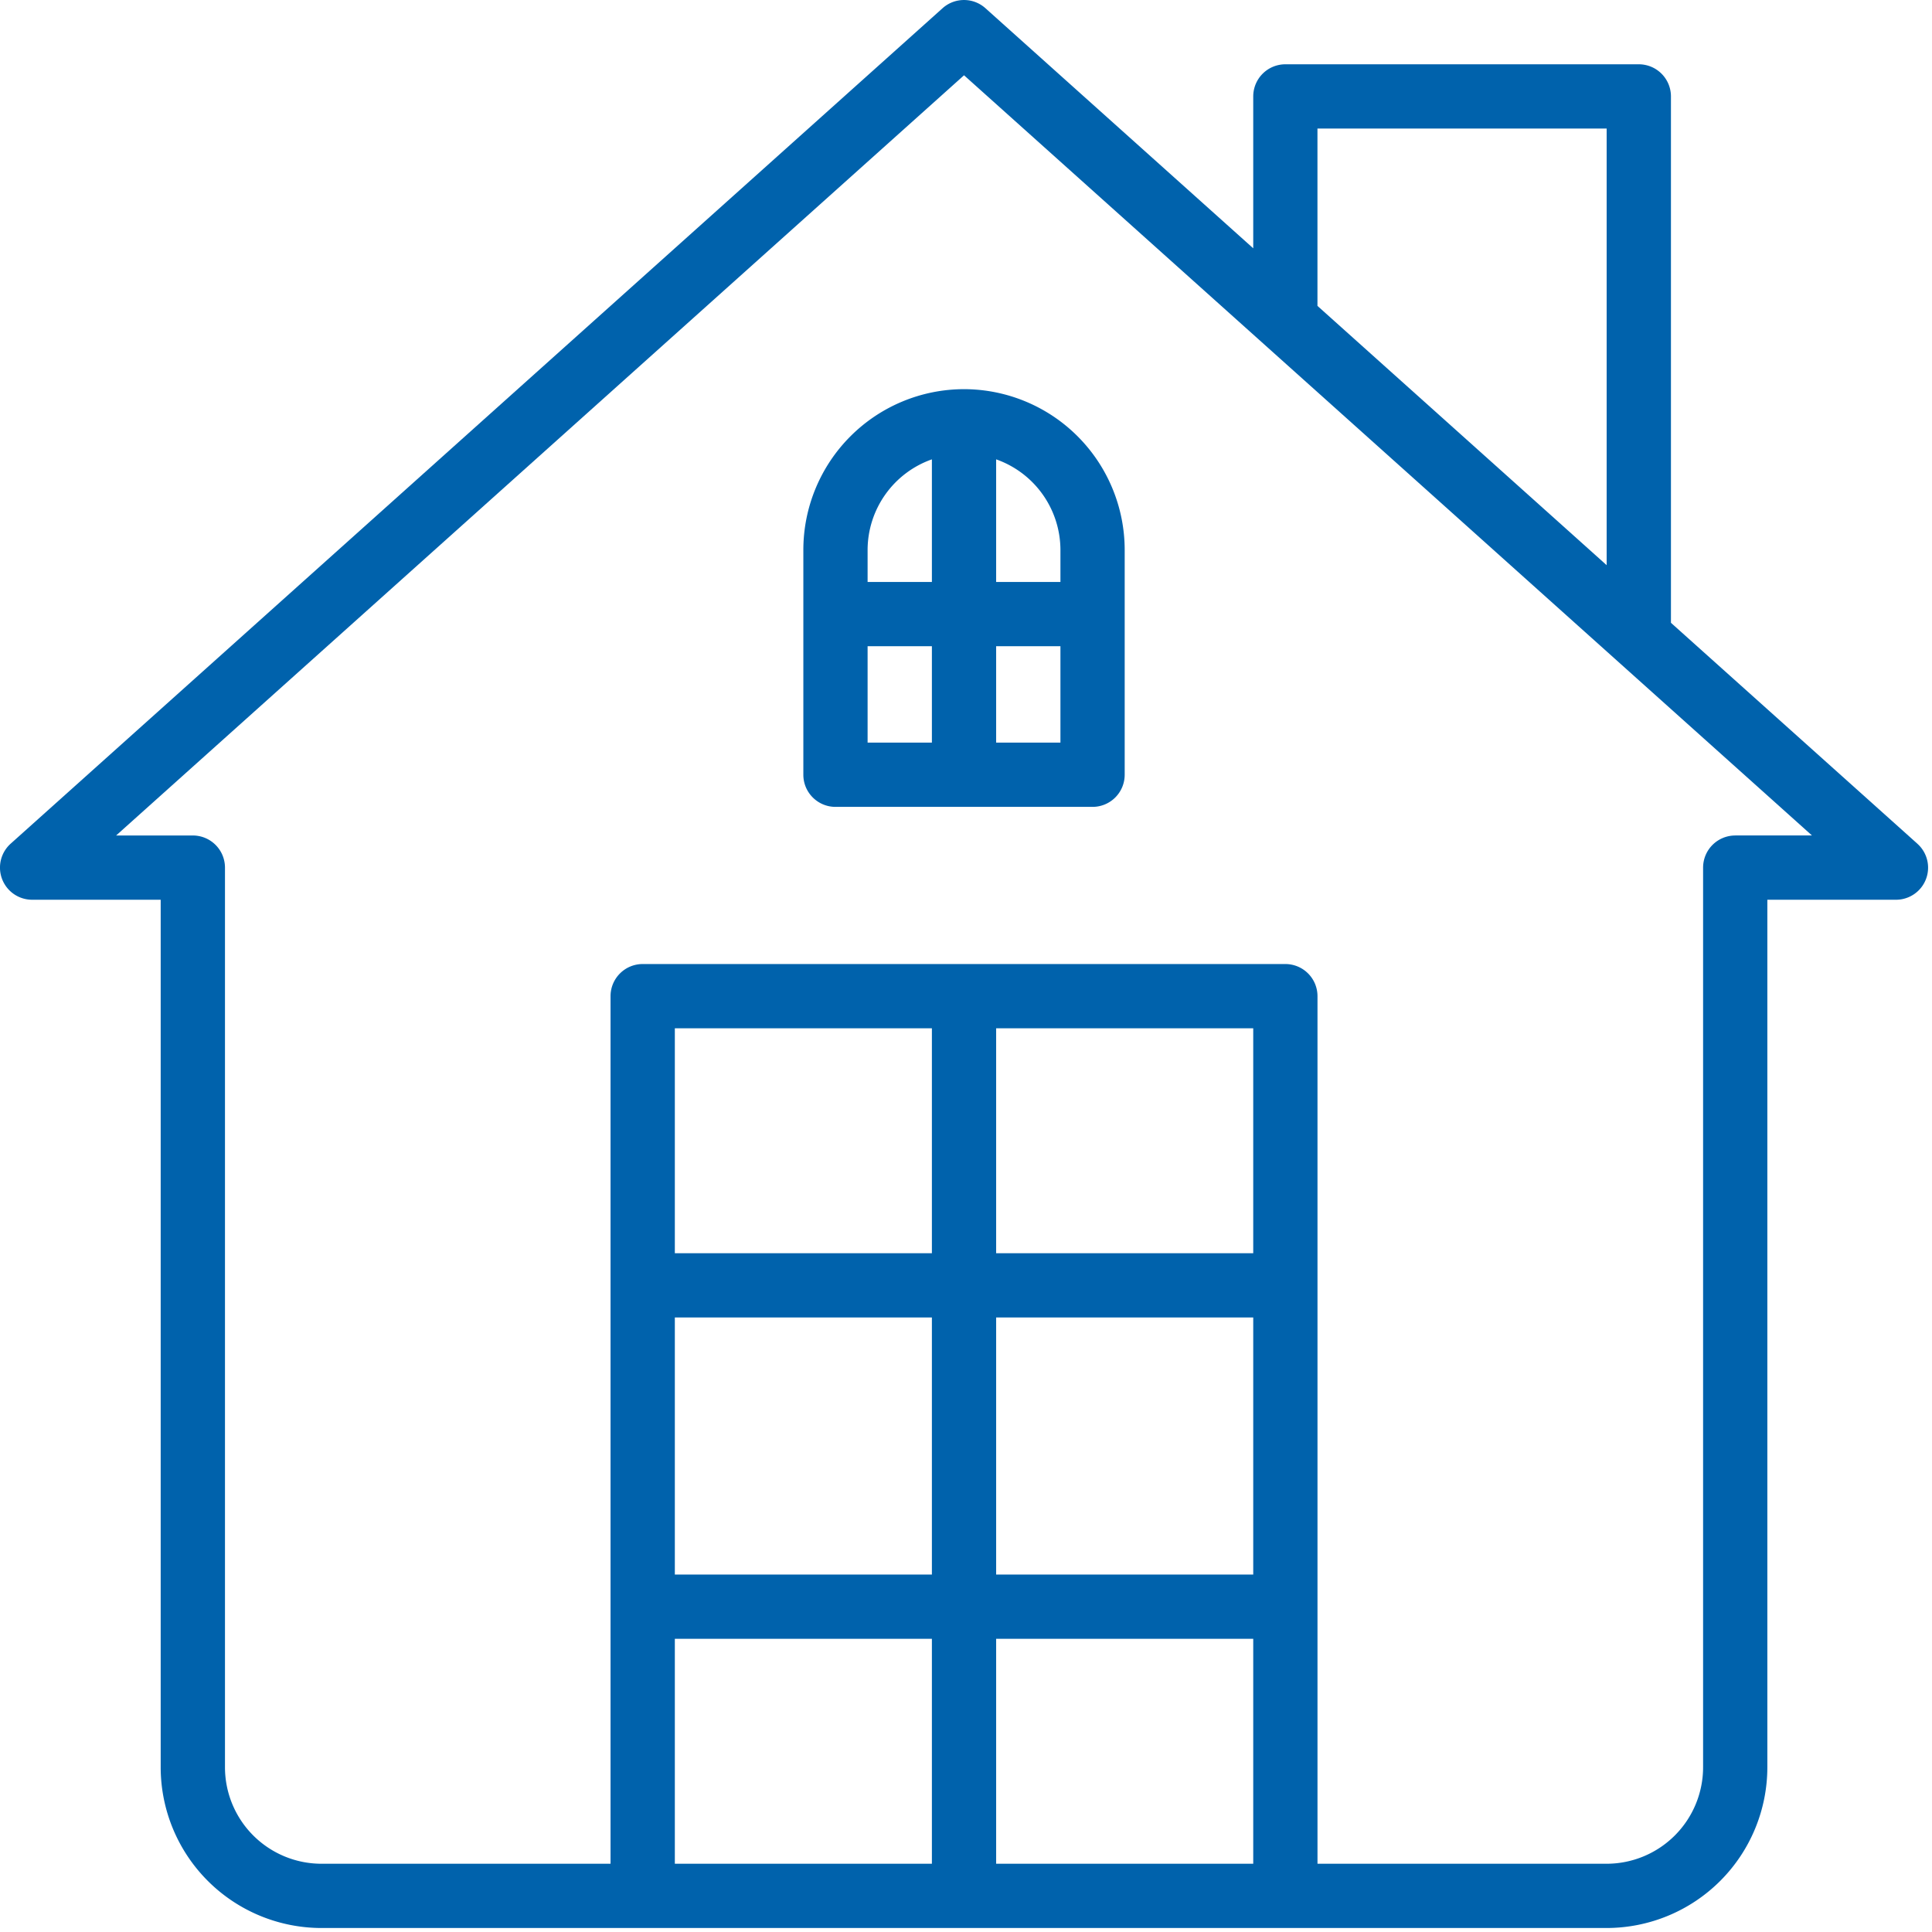 <svg xmlns="http://www.w3.org/2000/svg" width="58" height="58" viewBox="0 0 58 58">
    <g fill="#0062AC" fill-rule="nonzero">
        <path d="M57.56 25.328l-7.397-6.631V2.895a.965.965 0 0 0-.965-.965h-10.61a.965.965 0 0 0-.965.965v4.559L29.584.247a.964.964 0 0 0-1.288 0L.321 25.327a.965.965 0 0 0 .645 1.684h3.858v26.046a4.829 4.829 0 0 0 4.824 4.823h38.586a4.829 4.829 0 0 0 4.823-4.823V27.011h3.859a.963.963 0 0 0 .643-1.683zM39.551 3.859h8.682v13.108l-8.682-7.784V3.86zM27.976 55.951h-7.717v-6.753h7.717v6.753zm0-8.682h-7.717v-7.717h7.717v7.717zm0-9.647h-7.717V30.87h7.717v6.752zm9.647 18.329h-7.718v-6.753h7.718v6.753zm0-8.682h-7.718v-7.717h7.718v7.717zm0-9.647h-7.718V30.87h7.718v6.752zm14.47-12.54a.965.965 0 0 0-.965.965v27.01a2.898 2.898 0 0 1-2.894 2.894h-8.682V29.905a.965.965 0 0 0-.965-.964H19.294a.965.965 0 0 0-.965.964v26.046H9.648a2.898 2.898 0 0 1-2.894-2.894v-27.01a.965.965 0 0 0-.965-.965H3.486L28.941 2.26l25.454 22.82h-2.303z"/>
        <path d="M28.94 11.683a4.829 4.829 0 0 0-4.823 4.823v6.753c0 .532.433.964.965.964h7.717a.965.965 0 0 0 .965-.964v-6.753a4.829 4.829 0 0 0-4.823-4.823zm-.964 10.611h-1.93V19.4h1.93v2.894zm0-4.823h-1.93v-.965a2.89 2.89 0 0 1 1.93-2.716v3.68zm3.859 4.823h-1.93V19.4h1.93v2.894zm0-4.823h-1.93V13.79a2.89 2.89 0 0 1 1.93 2.716v.965z"/>
    </g>
</svg>
